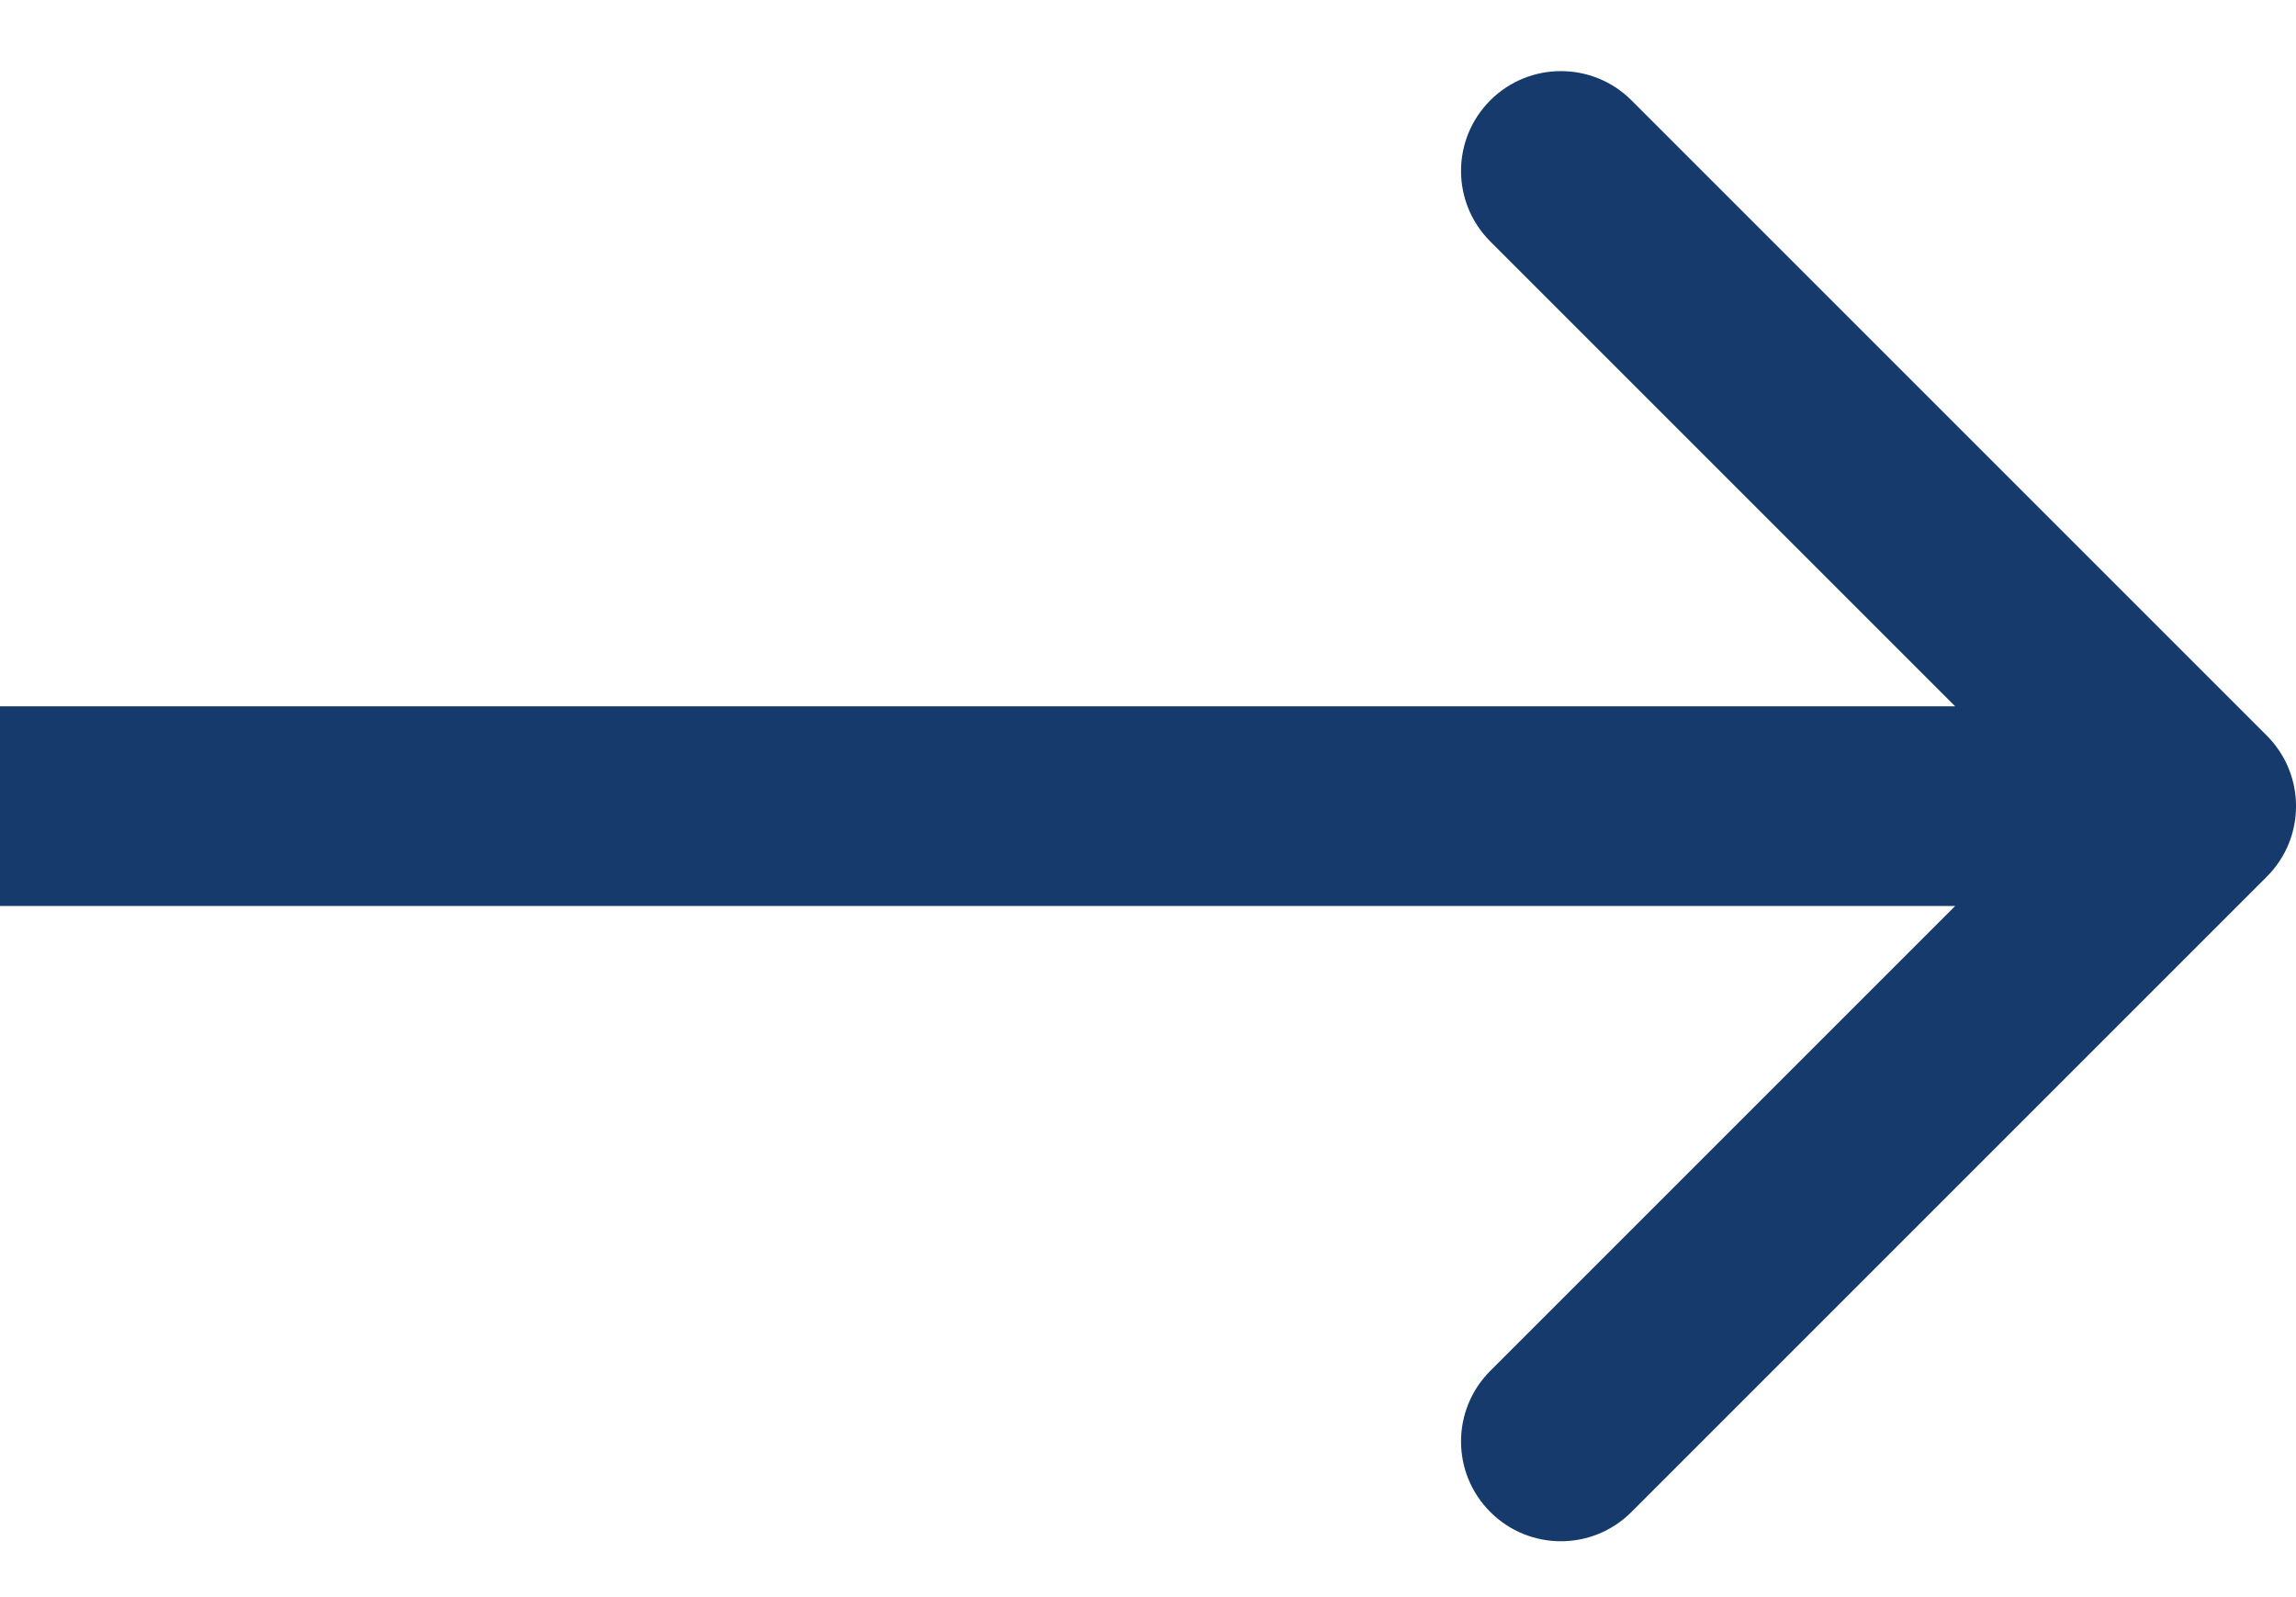 <svg width="23" height="16" viewBox="0 0 23 16" fill="none" xmlns="http://www.w3.org/2000/svg">
<path d="M22.707 8.783C23.098 8.393 23.098 7.76 22.707 7.369L16.343 1.005C15.953 0.615 15.319 0.615 14.929 1.005C14.538 1.396 14.538 2.029 14.929 2.419L20.586 8.076L14.929 13.733C14.538 14.124 14.538 14.757 14.929 15.147C15.319 15.538 15.953 15.538 16.343 15.147L22.707 8.783ZM0 9.076H22V7.076H0V9.076Z" fill="#153A6B"/>
</svg>
